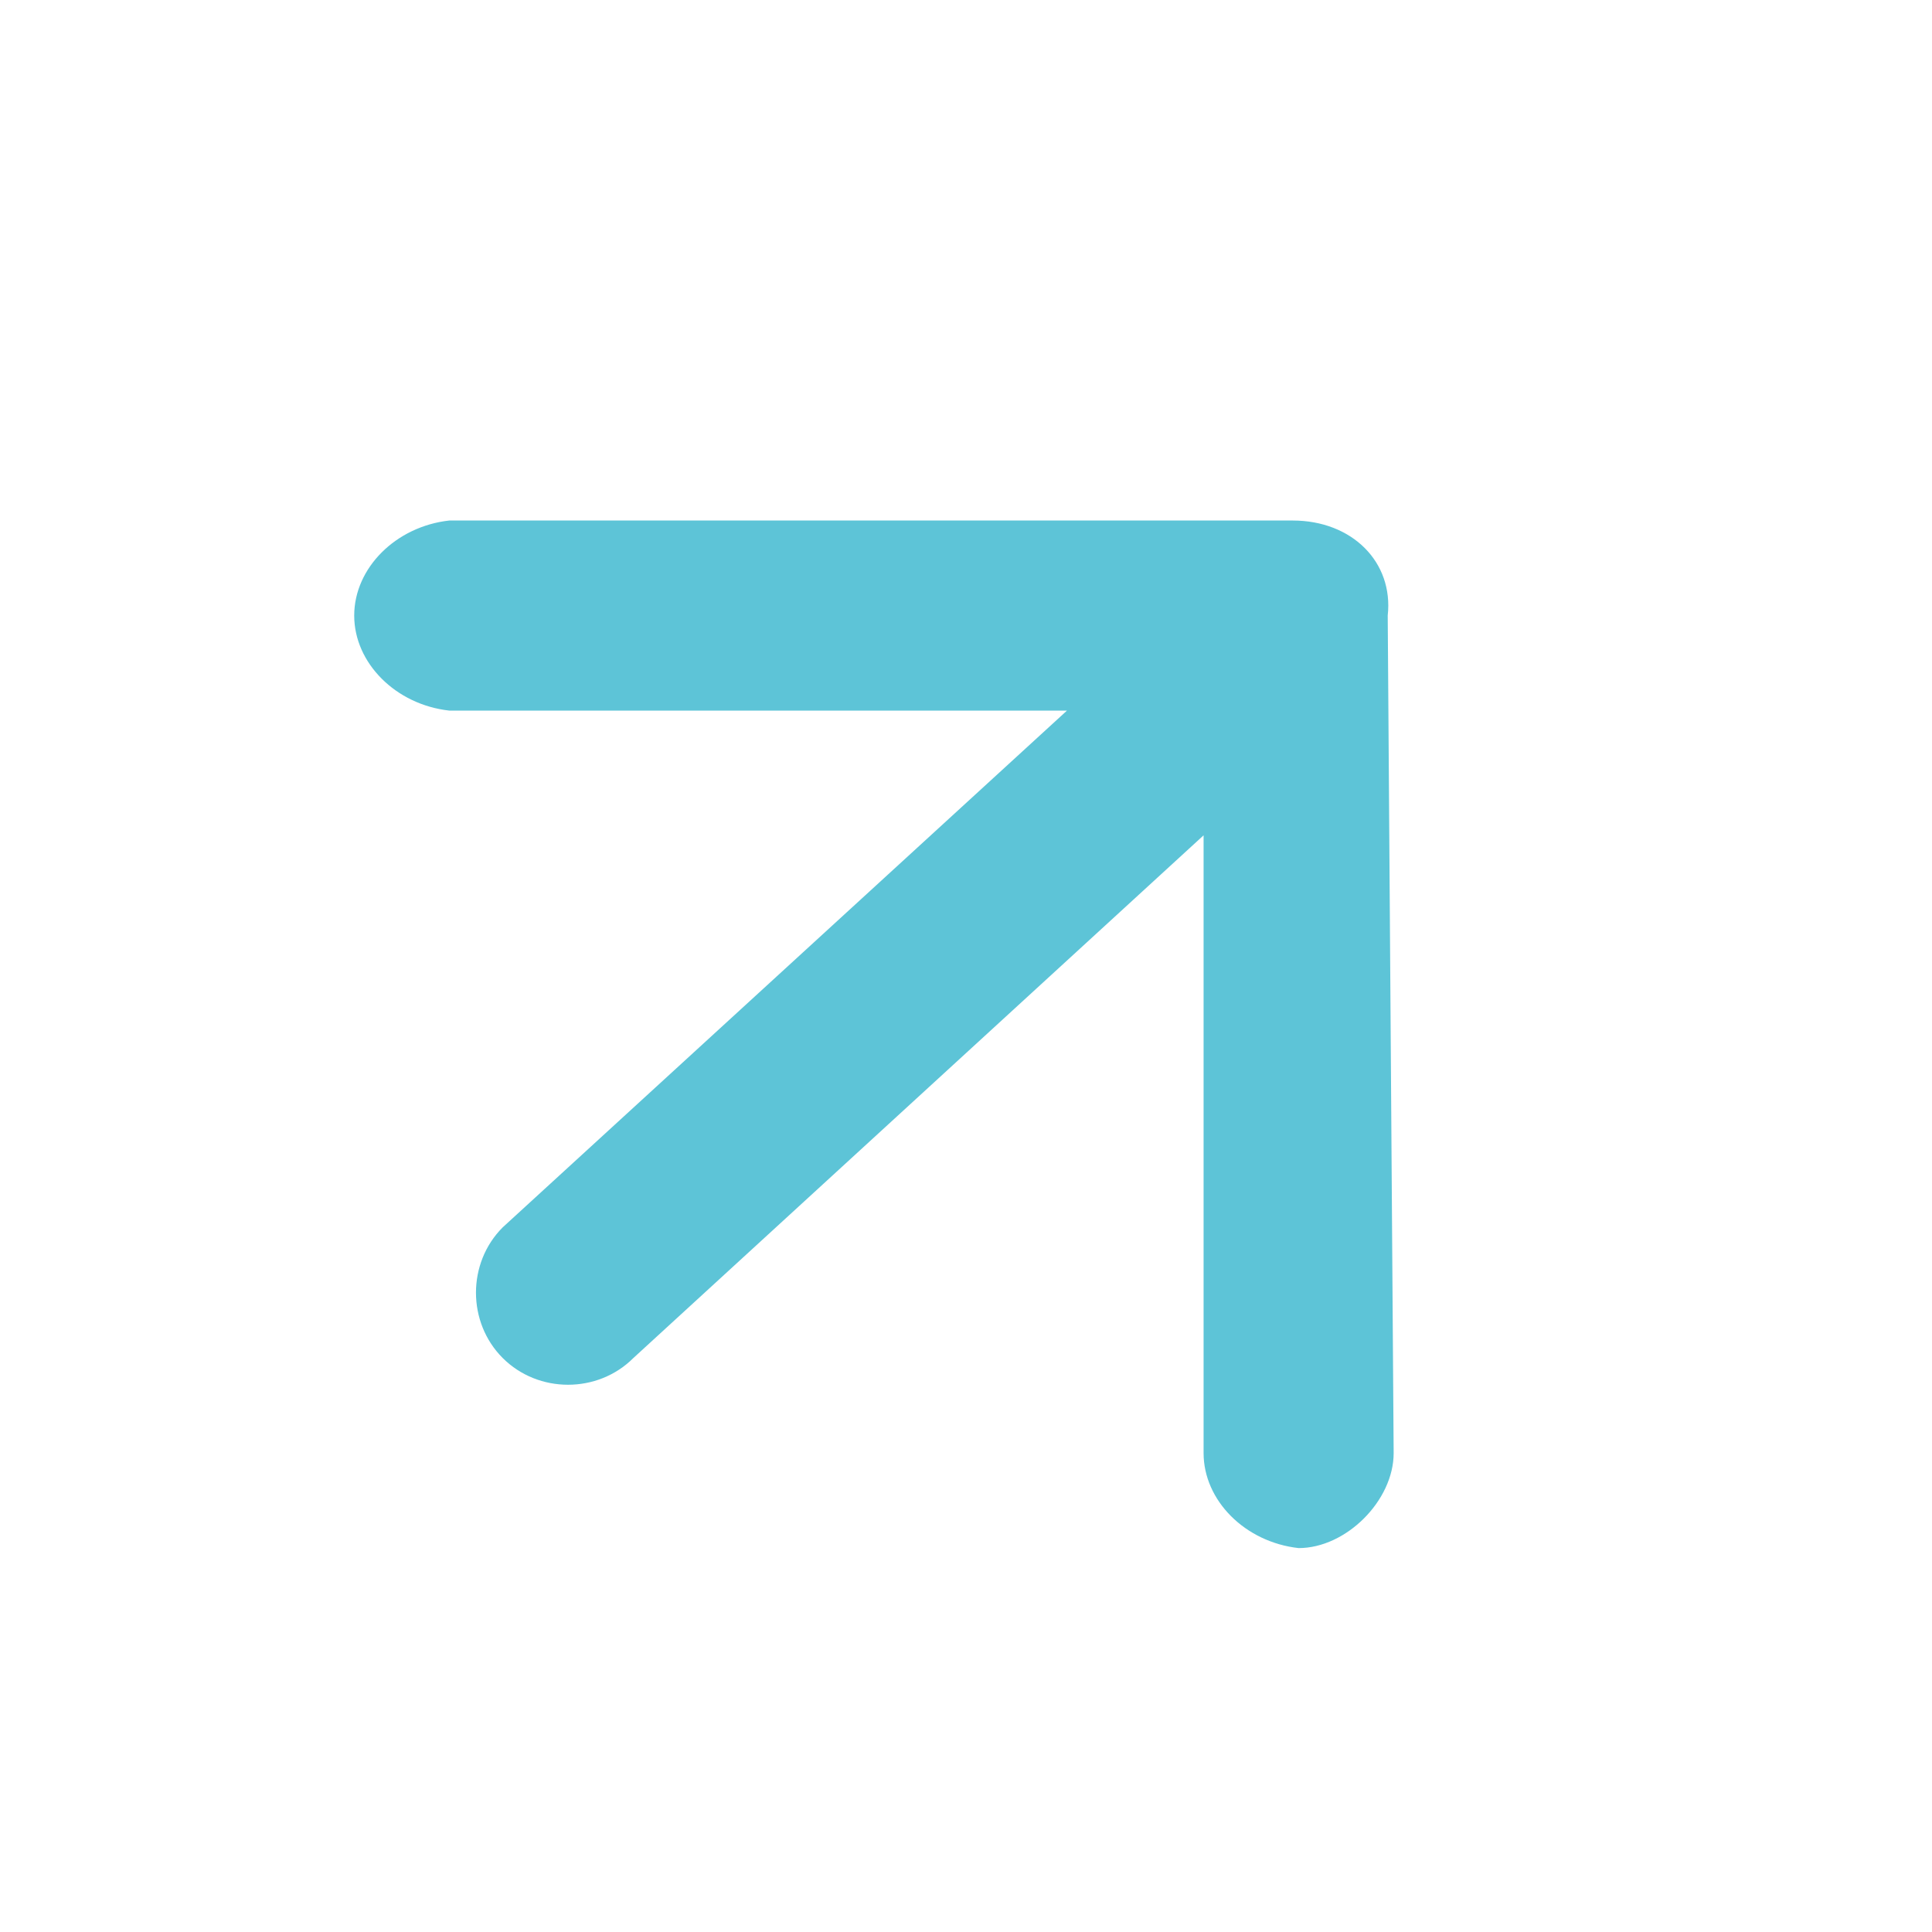 <?xml version="1.0" encoding="utf-8"?>
<!-- Generator: Adobe Illustrator 23.1.1, SVG Export Plug-In . SVG Version: 6.00 Build 0)  -->
<svg version="1.1" id="Layer_1" xmlns="http://www.w3.org/2000/svg" xmlns:xlink="http://www.w3.org/1999/xlink" x="0px" y="0px"
	 viewBox="0 0 23 23" style="enable-background:new 0 0 23 23;" xml:space="preserve">
<style type="text/css">
	.st0{fill:#5DC4D7;}
</style>
<title>arrow-pointing-to-right</title>
<desc>Created with Sketch.</desc>
<g id="Page-1">
	<g id="hearScope_product_page" transform="translate(-555, -7860)">
		<g id="Group-9" transform="translate(397, 7858)">
			
				<g id="arrow-pointing-to-right" transform="translate(169.5, 13.5) rotate(-45) translate(-169.5, -13.5) translate(162, 5)">
				<path id="Path" class="st0" d="M14,7.5L6.9,0.4C6.4,0,5.7,0,5.3,0.4C4.9,0.8,4.9,1.5,5.3,2l5.2,5.2L1.4,6.8
					c-0.6,0-1.1,0.5-1.1,1.1c0,0.6,0.5,1.1,1.1,1.1l9.2,0.4l-5.2,5.2c-0.4,0.4-0.4,1.1,0,1.6c0.2,0.2,0.5,0.3,0.8,0.3
					c0.3,0,0.6-0.1,0.8-0.3L14,9.1C14.5,8.7,14.5,8,14,7.5z"/>
			</g>
		</g>
	</g>
</g>
</svg>
